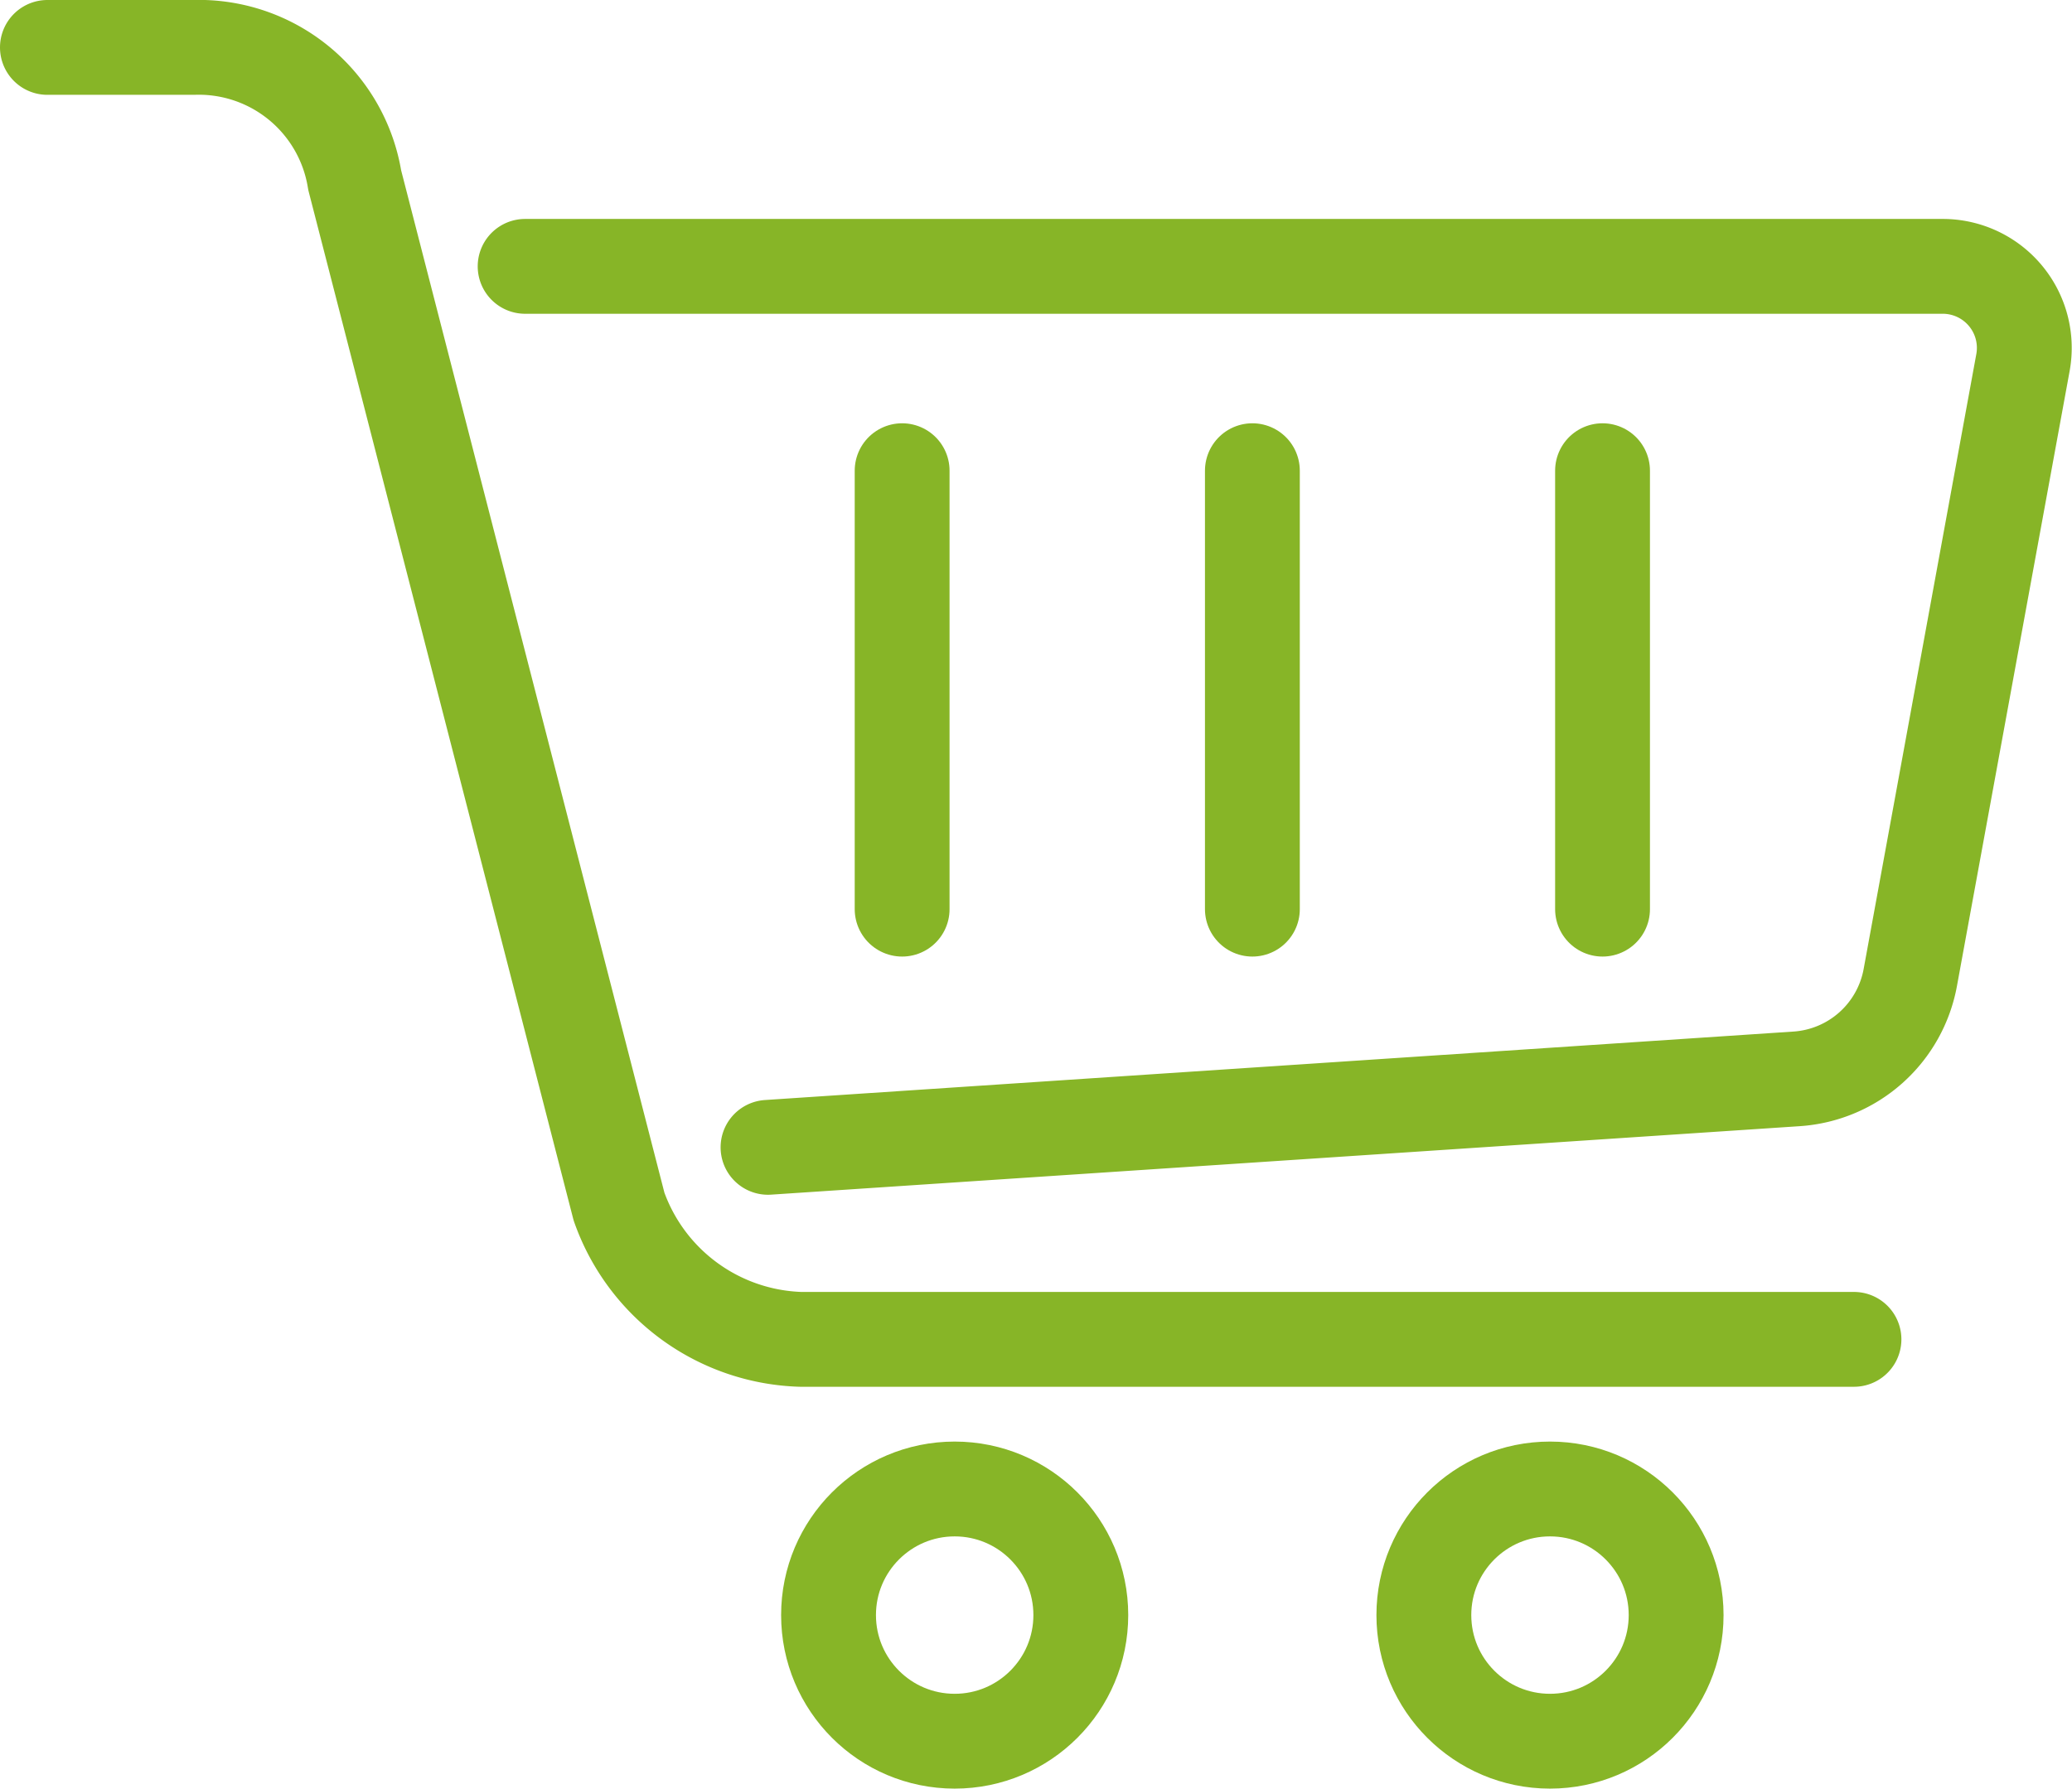 <svg xmlns="http://www.w3.org/2000/svg" width="21.847" height="18.864" viewBox="0 0 21.847 18.864">
  <g id="グループ_744" data-name="グループ 744" transform="translate(0.5 0.5)">
    <path id="パス_17" data-name="パス 17" d="M51.928,33.006l10.844-.722a1.307,1.307,0,0,0,1.2-1.069l1.188-6.485a.86.86,0,0,0-.846-1.015H49.367" transform="translate(-44.33 -21.406)" fill="none" stroke="#87b527" stroke-linecap="round" stroke-linejoin="round" stroke-width="1"/>
    <path id="パス_18" data-name="パス 18" d="M2,2H3.54a1.665,1.665,0,0,1,1.7,1.4L8.027,14.225a2.1,2.1,0,0,0,1.913,1.4H21.048" transform="translate(-2 -2)" fill="none" stroke="#87b527" stroke-linecap="round" stroke-linejoin="round" stroke-width="1"/>
    <ellipse id="楕円形_34" data-name="楕円形 34" cx="1.33" cy="1.33" rx="1.33" ry="1.33" transform="translate(8.236 15.203)" fill="none" stroke="#87b527" stroke-linecap="round" stroke-linejoin="round" stroke-width="1"/>
    <ellipse id="楕円形_35" data-name="楕円形 35" cx="1.33" cy="1.33" rx="1.33" ry="1.33" transform="translate(14.513 15.203)" fill="none" stroke="#87b527" stroke-linecap="round" stroke-linejoin="round" stroke-width="1"/>
    <line id="線_1" data-name="線 1" y2="4.624" transform="translate(12.705 4.464)" fill="none" stroke="#87b527" stroke-linecap="round" stroke-linejoin="round" stroke-width="1"/>
    <line id="線_2" data-name="線 2" y2="4.624" transform="translate(16.397 4.464)" fill="none" stroke="#87b527" stroke-linecap="round" stroke-linejoin="round" stroke-width="1"/>
    <line id="線_3" data-name="線 3" y2="4.624" transform="translate(9.012 4.464)" fill="none" stroke="#87b527" stroke-linecap="round" stroke-linejoin="round" stroke-width="1"/>
  </g>
</svg>
